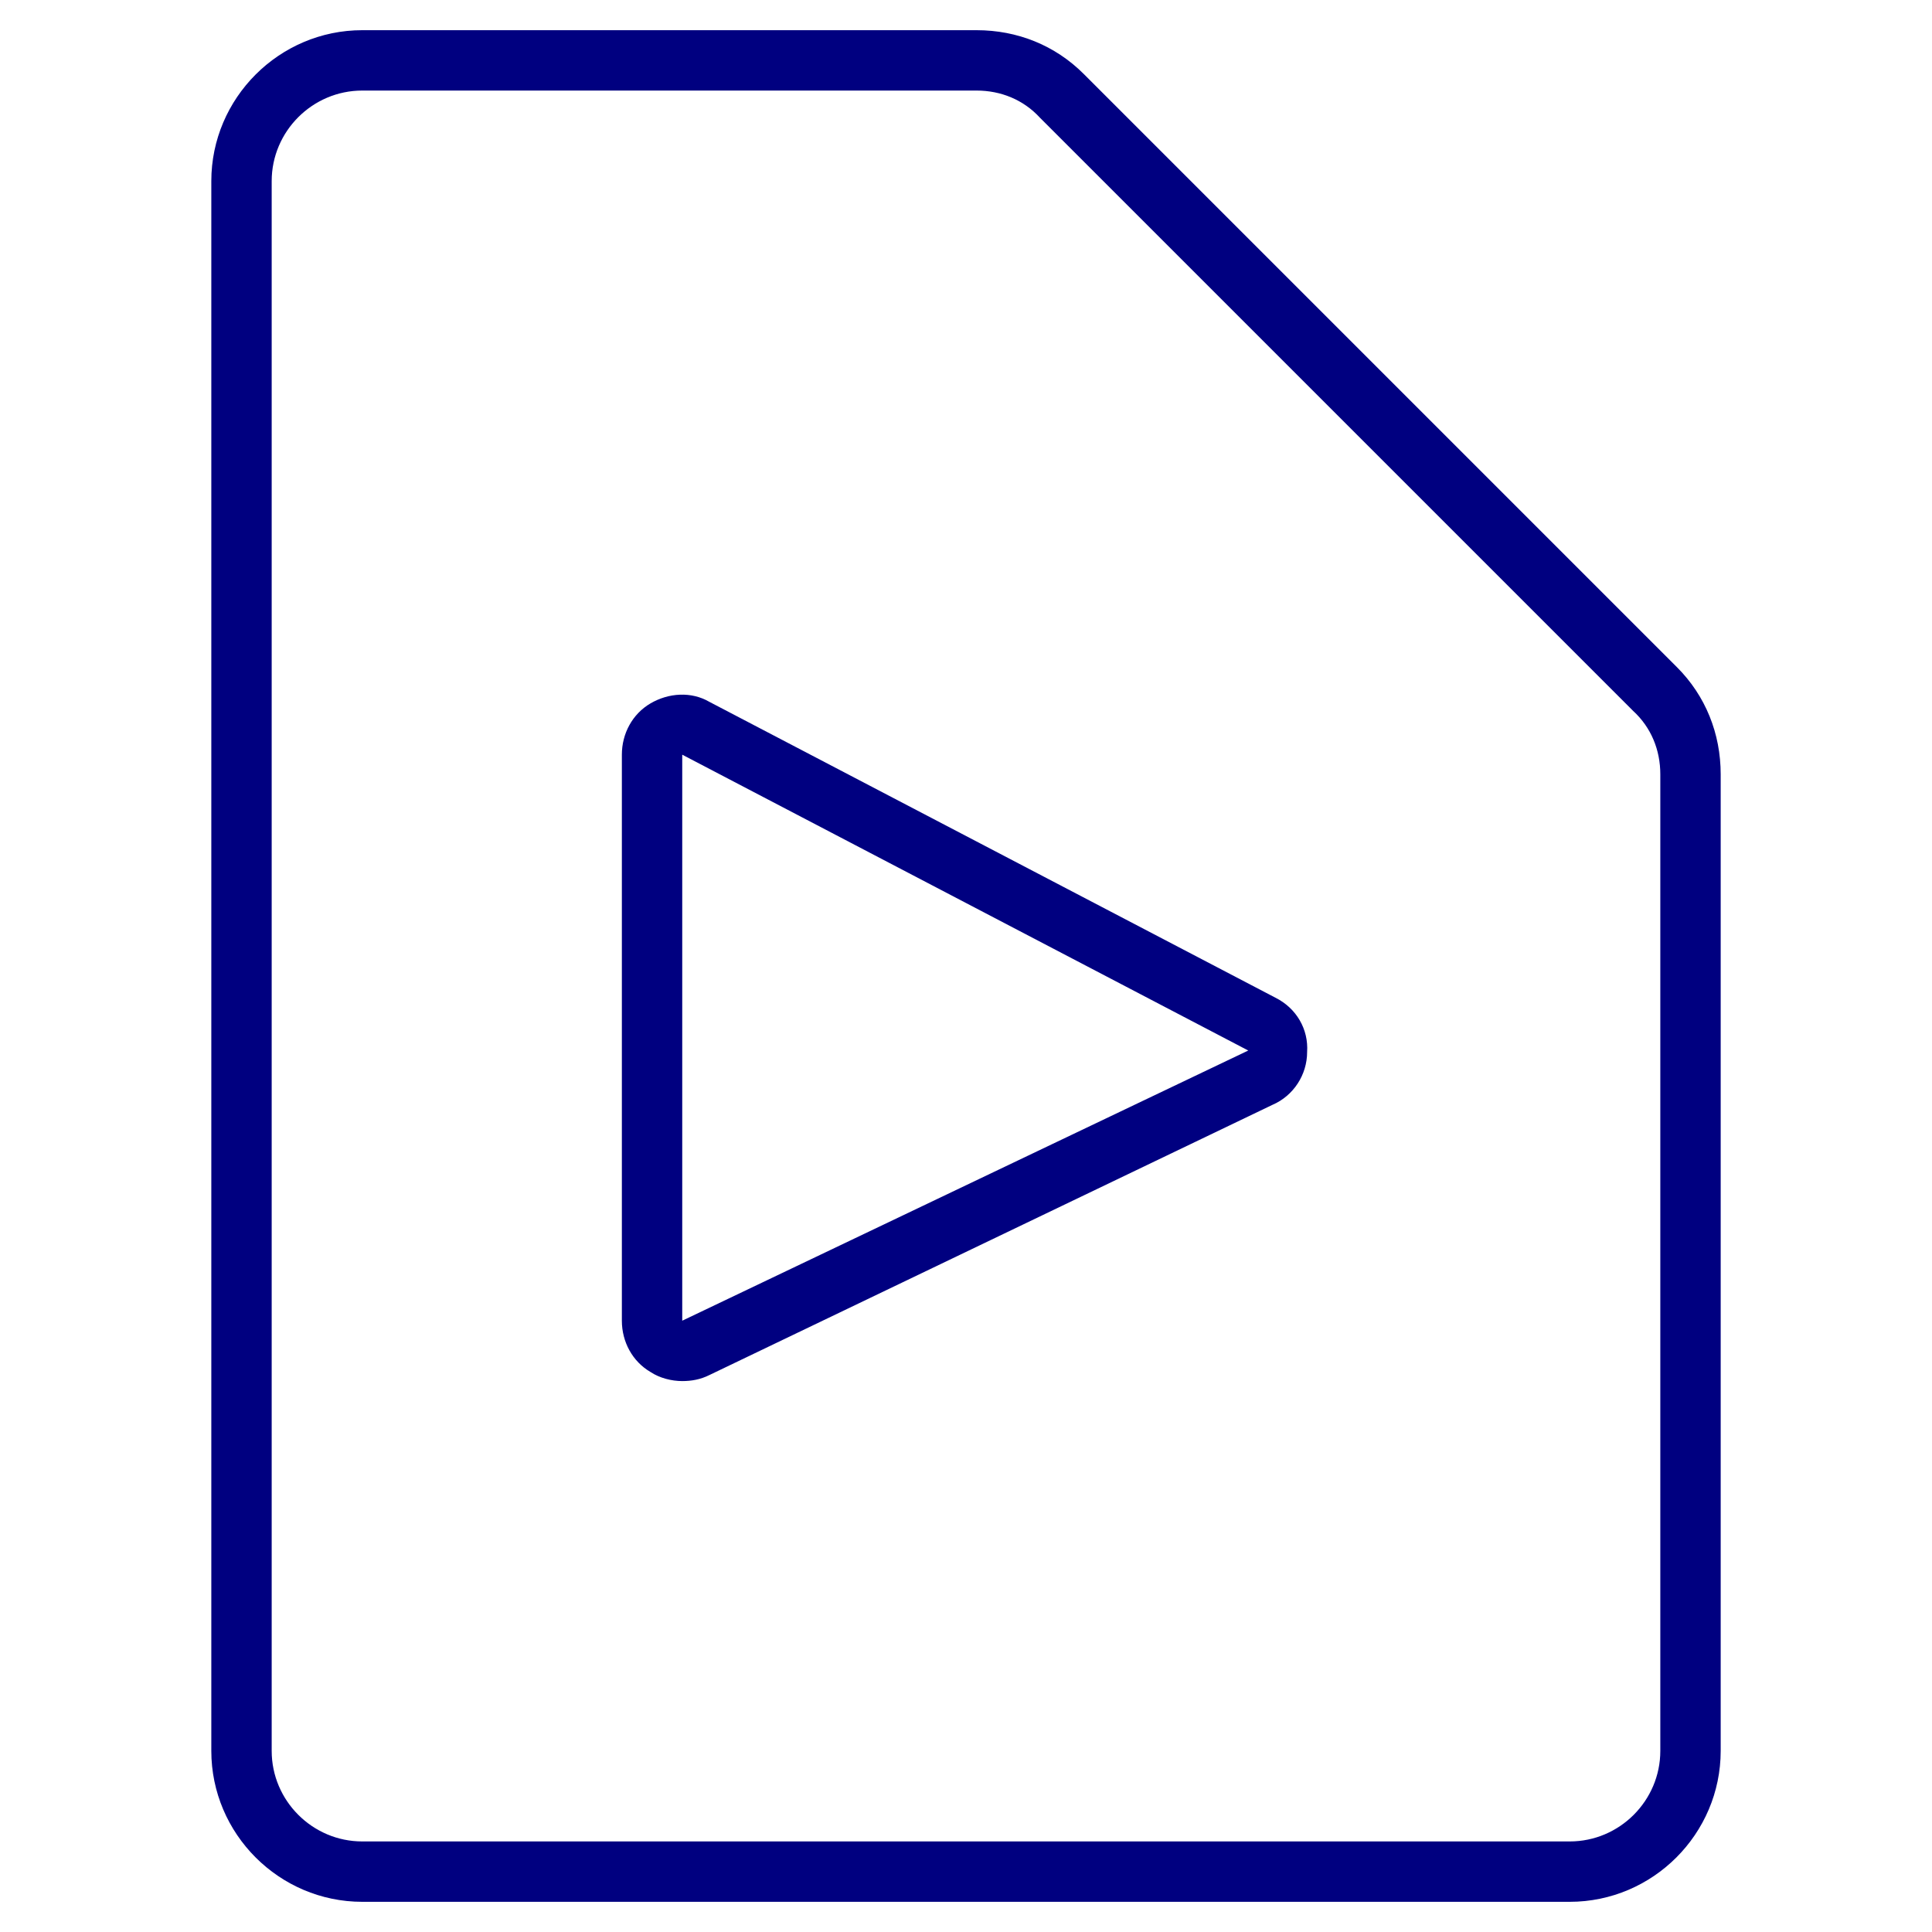 <?xml version="1.0" encoding="UTF-8" standalone="no"?>
<svg
   style="enable-background:new 0 0 128 128;"
   version="1.1"
   viewBox="0 0 128 128"
   xml:space="preserve"
   id="svg242"
   sodipodi:docname="video.svg"
   inkscape:version="1.2.1 (9c6d41e, 2022-07-14)"
   xmlns:inkscape="http://www.inkscape.org/namespaces/inkscape"
   xmlns:sodipodi="http://sodipodi.sourceforge.net/DTD/sodipodi-0.dtd"
   xmlns="http://www.w3.org/2000/svg"
   xmlns:svg="http://www.w3.org/2000/svg"
   xmlns:rdf="http://www.w3.org/1999/02/22-rdf-syntax-ns#"
   xmlns:dc="http://purl.org/dc/elements/1.1/"><defs
   id="defs246" /><sodipodi:namedview
   id="namedview244"
   pagecolor="#ffffff"
   bordercolor="#000000"
   borderopacity="0.25"
   inkscape:showpageshadow="2"
   inkscape:pageopacity="0.0"
   inkscape:pagecheckerboard="0"
   inkscape:deskcolor="#d1d1d1"
   showgrid="false"
   inkscape:zoom="1.84375"
   inkscape:cx="47.728814"
   inkscape:cy="64"
   inkscape:window-width="1309"
   inkscape:window-height="456"
   inkscape:window-x="0"
   inkscape:window-y="38"
   inkscape:window-maximized="0"
   inkscape:current-layer="svg242" /><style
   type="text/css"
   id="style182">
	.st0{fill:#00B8DF;}
	.st1{fill:#FF9A30;}
	.st2{fill:#FFFFFF;}
	.st3{fill:#61BEE2;}
	.st4{fill:#FD4233;}
	.st5{fill:#FF402F;}
	.st6{fill:#1D409D;}
	.st7{fill:#007732;}
	.st8{fill:#FF5A29;}
</style><g
   id="g184" /><g
   id="g186" /><g
   id="g188" /><g
   id="g190" /><g
   id="g192" /><g
   id="g194" /><g
   id="g206"
   style="fill:#000080"><g
     id="g204"
     style="fill:#000080"><g
       id="g198"
       style="fill:#000080"><path
         d="M104,126H24c-5.5,0-10-4.5-10-10V12c0-5.5,4.5-10,10-10h40.7c2.7,0,5.2,1,7.1,2.9l39.3,39.3     c1.9,1.9,2.9,4.4,2.9,7.1V116C114,121.5,109.5,126,104,126z M24,6c-3.3,0-6,2.7-6,6v104c0,3.3,2.7,6,6,6h80c3.3,0,6-2.7,6-6V51.3     c0-1.6-0.6-3.1-1.8-4.2L68.9,7.8C67.8,6.6,66.3,6,64.7,6H24z"
         style="fill:#000080"
         id="path196" /></g><g
       id="g202"
       style="fill:#000080"><path
         d="M45.2,91.5c-0.7,0-1.5-0.2-2.1-0.6c-1.2-0.7-1.9-2-1.9-3.4V50c0-1.4,0.7-2.7,1.9-3.4     c1.2-0.7,2.7-0.8,3.9-0.1l37.5,19.6c1.4,0.7,2.2,2.1,2.1,3.6c0,1.5-0.9,2.9-2.3,3.5L47,91.1C46.4,91.4,45.8,91.5,45.2,91.5z      M45.2,50v37.5l37.5-17.9L45.2,50z"
         style="fill:#000080"
         id="path200" /></g></g></g><g
   id="g208" /><g
   id="g210" /><g
   id="g212" /><g
   id="g214" /><g
   id="g216" /><g
   id="g218" /><g
   id="g220" /><g
   id="g222" /><g
   id="g224" /><g
   id="g226" /><g
   id="g228" /><g
   id="g230" /><g
   id="g232" /><g
   id="g234" /><g
   id="g236" /><g
   id="g238" />
	
	</svg>
